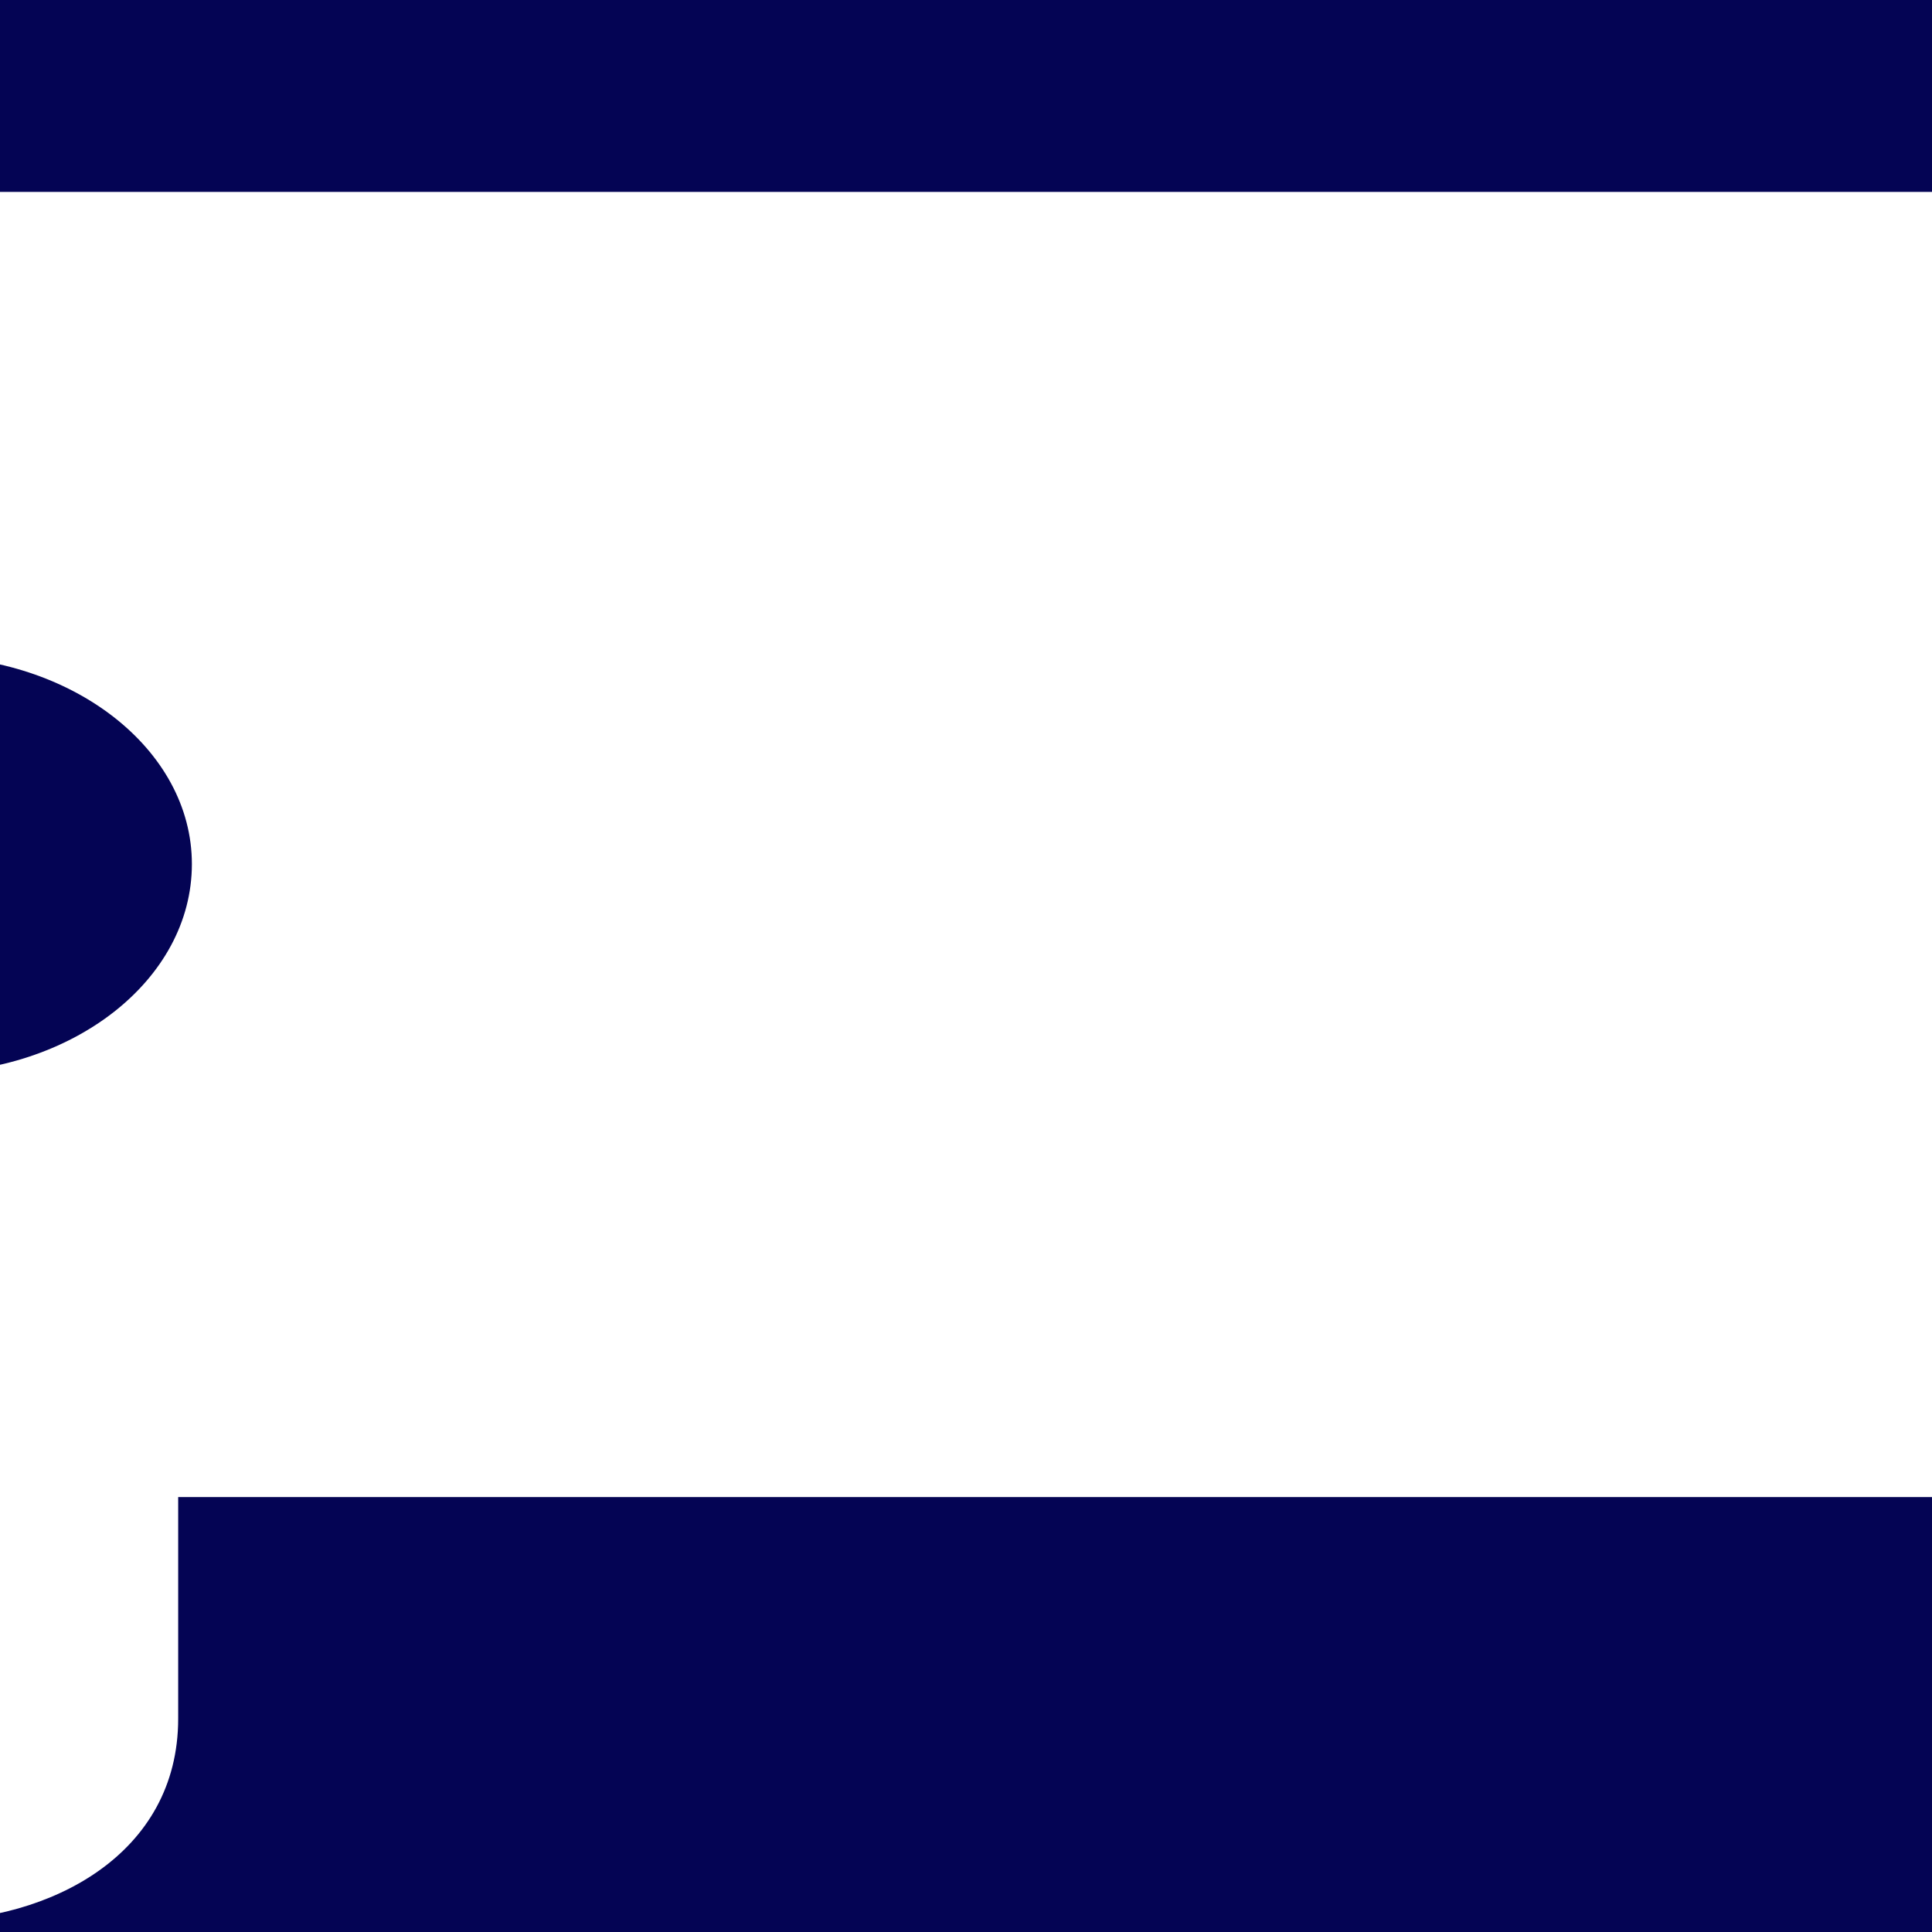 <?xml version="1.0"?><svg width="123.54" height="123.539" xmlns="http://www.w3.org/2000/svg">
 <rect width="100%" height="100%" fill="#808080" stroke="none"/>
 <title>Bus</title>
 <g>
  <title>Layer 1</title>
  <g id="svg_1">
   <g id="svg_2">
    <path id="svg_4" d="m-74.879,-148.122c-20.348,0 -36.89,15.784 -36.89,35.222l0,269.812c0,19.372 16.541,35.133 36.89,35.133l282.75,0c20.3,0 36.817,-15.761 36.817,-35.133l0,-269.809c0,-19.438 -16.517,-35.222 -36.817,-35.222l-282.75,0l0,-0.003z" fill="#040454"/>
    <path id="svg_5" d="m156.221,12.273l-167.513,0c-4.871,0 -8.916,-3.143 -8.916,-6.954c0,-0.666 0.172,-1.258 0.318,-1.848l8.895,-51.74c0.78,-3.219 4.435,-5.716 8.77,-5.716l149.381,0c4.338,0 7.99,2.494 8.748,5.716l8.916,51.74c0.147,0.59 0.318,1.18 0.318,1.848c0,3.811 -4.045,6.954 -8.916,6.954zm-6.702,56.349c-9.453,0 -17.103,-5.945 -17.103,-13.372c0,-7.354 7.65,-13.297 17.103,-13.297c9.356,0 17.006,5.945 17.006,13.297c0,7.427 -7.65,13.372 -17.006,13.372zm-154.33,0c-9.381,0 -17.031,-5.945 -17.031,-13.372c0,-7.354 7.65,-13.297 17.031,-13.297c9.428,0 17.081,5.945 17.081,13.297c0,7.427 -7.65,13.372 -17.081,13.372zm26.462,-146.038l101.409,0c9.964,0 9.964,14.765 0,14.765l-101.409,0c-9.989,0 -9.989,-14.765 0,-14.765zm151.941,17.183c-3.069,-11.812 -12.718,-16.554 -27.264,-21.28c-14.546,-4.743 -48.584,-10.402 -73.948,-10.402c-25.411,0 -59.449,5.657 -73.998,10.402c-14.546,4.726 -24.22,9.468 -27.264,21.28l-10.891,65.608l0,90.355l18.809,0l0,14.172c0,17.259 32.357,17.259 32.357,0l0,-14.172l121.999,0l0,14.172c0,17.259 32.26,17.259 32.26,0l0,-14.172l18.809,0l0,-90.355l-10.869,-65.608z" fill="#ffffff"/>
   </g>
  </g>
 </g>
</svg>